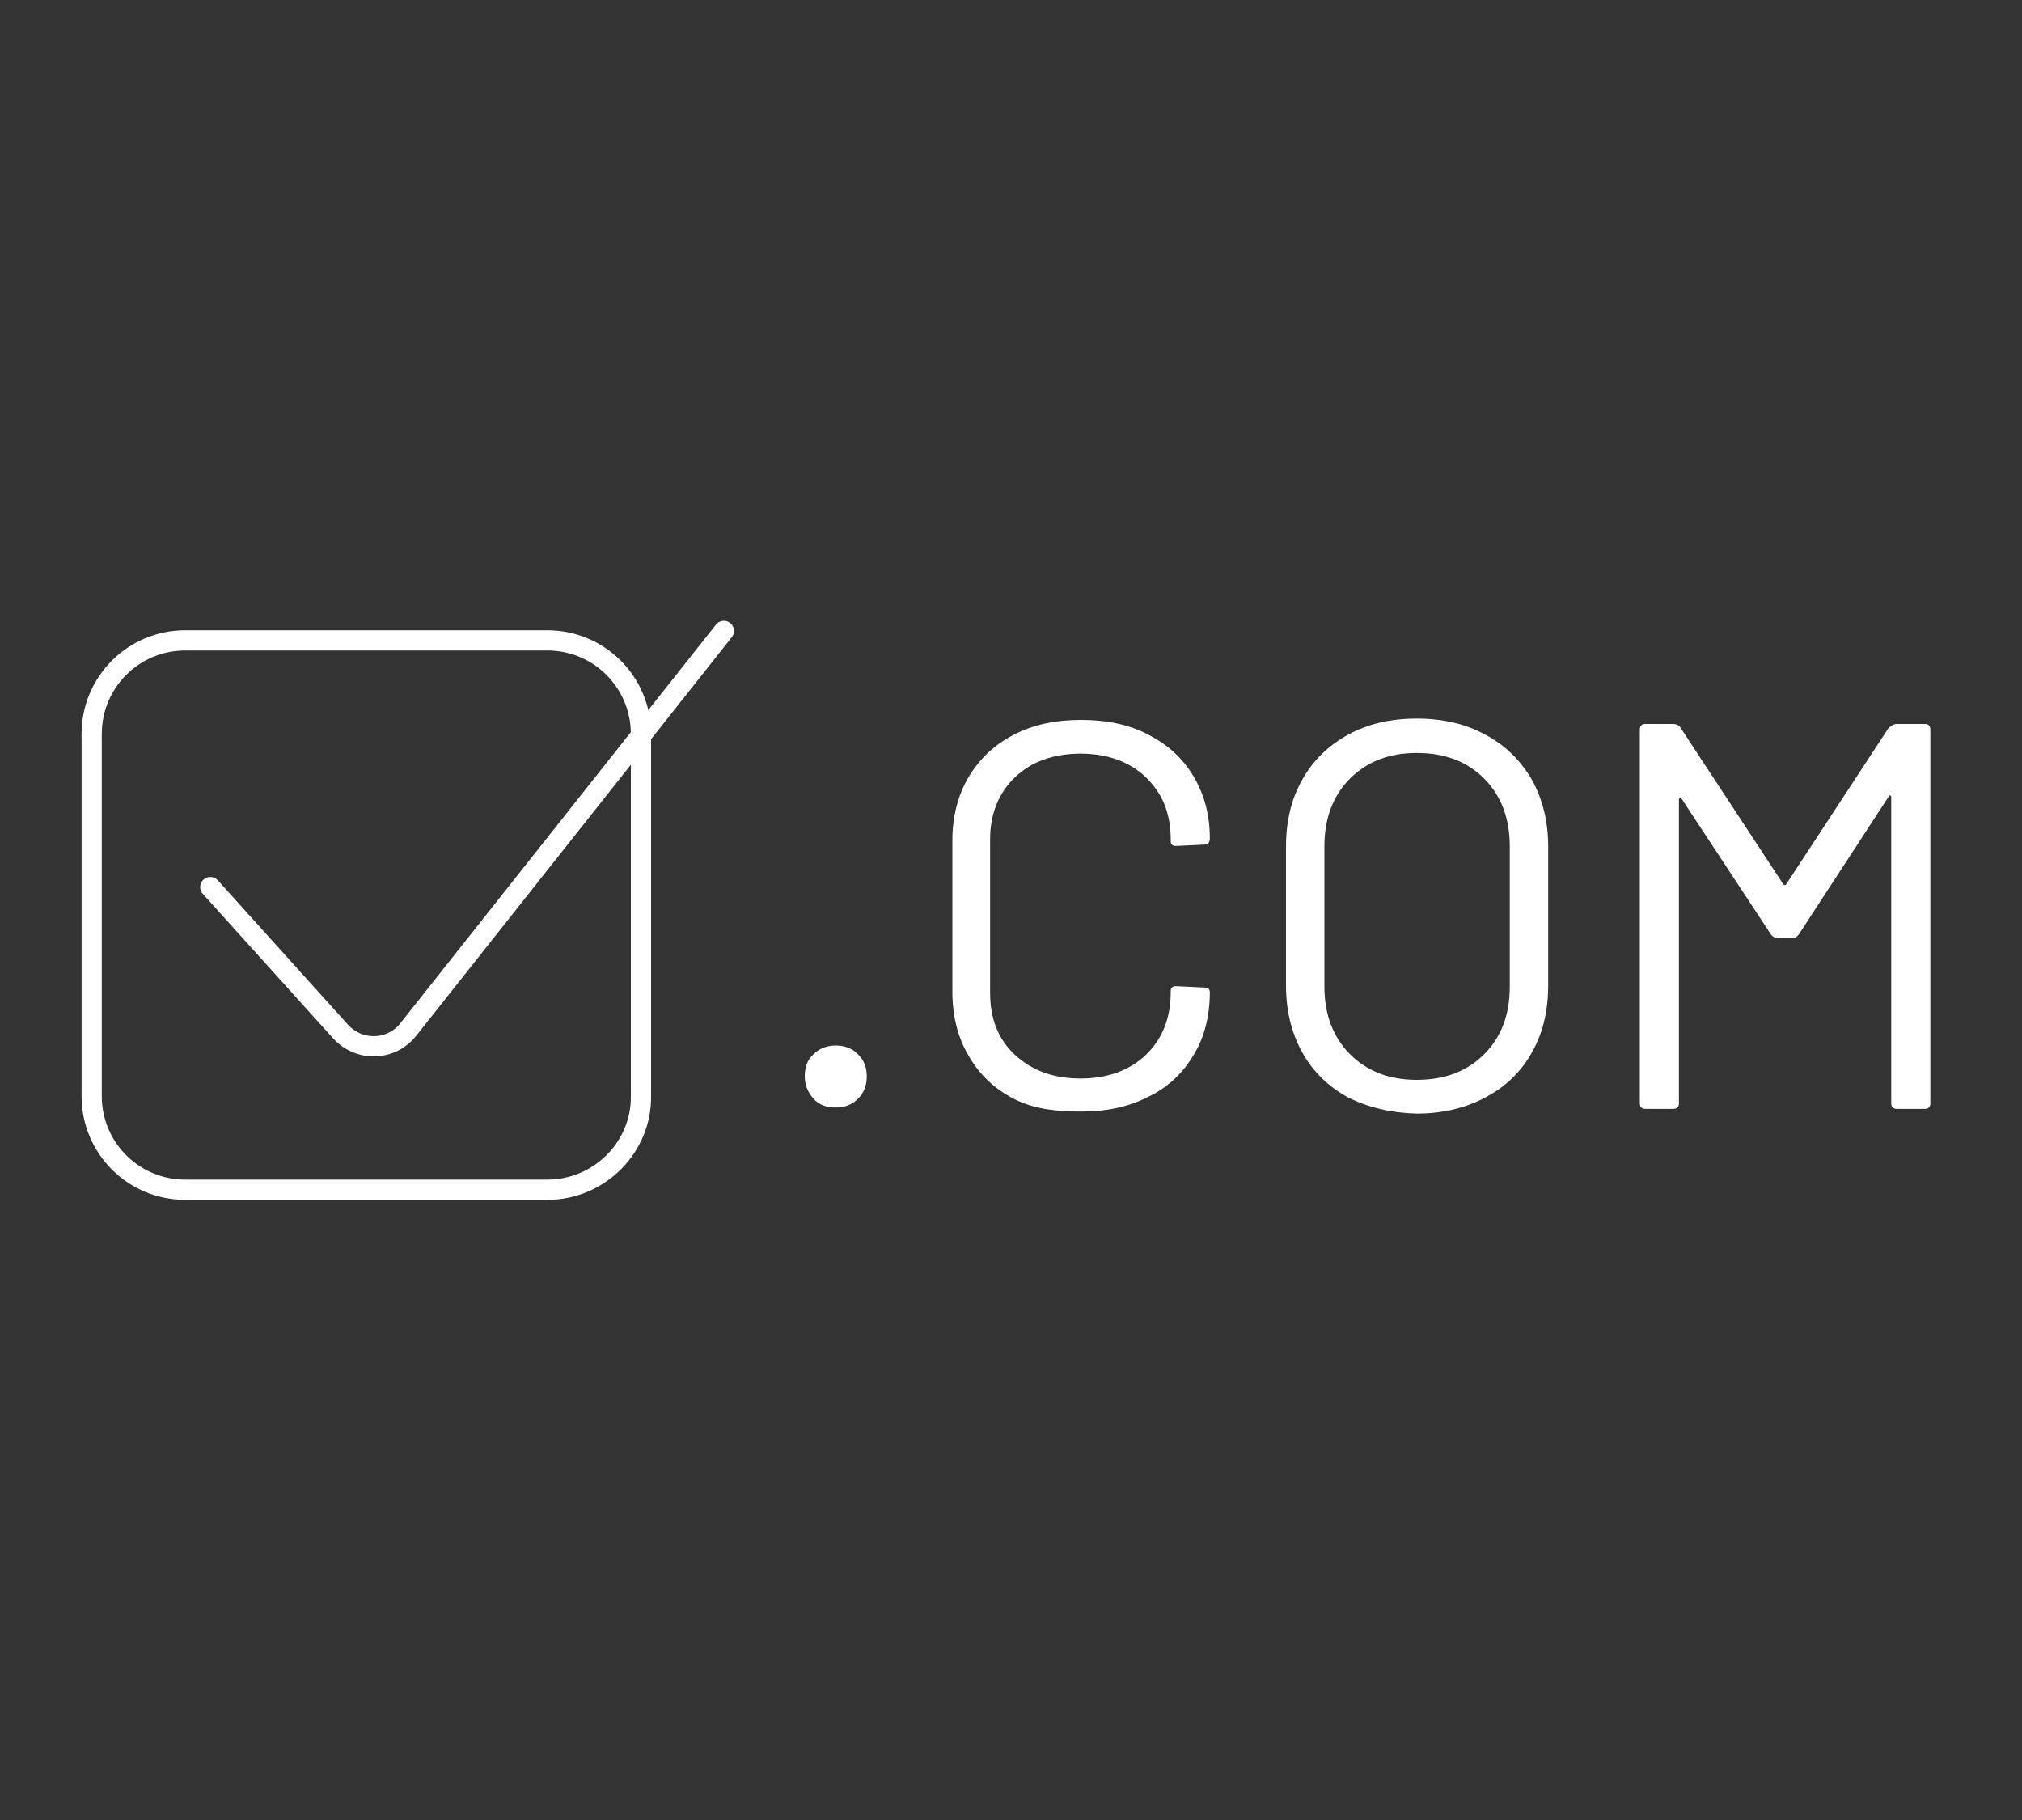 <!-- Generator: Adobe Illustrator 23.0.2, SVG Export Plug-In . SVG Version: 6.00 Build 0) --><svg xmlns="http://www.w3.org/2000/svg" xmlns:xlink="http://www.w3.org/1999/xlink" version="1.1" id="Calque_1" x="0px" y="0px" viewBox="0 0 300 270" xml:space="preserve"><rect x="0" y="0" width="300" height="270" fill="#333333" stroke="none"/><g><g><path fill="#FFFFFF" d="M120.7,163c-0.8-0.9-1.3-2-1.3-3.3c0-1.4,0.4-2.5,1.3-3.3c0.8-0.8,1.9-1.3,3.3-1.3c1.3,0,2.4,0.4,3.3,1.3 s1.3,1.9,1.3,3.3c0,1.3-0.4,2.4-1.3,3.3c-0.9,0.9-2,1.3-3.3,1.3C122.6,164.3,121.5,163.9,120.7,163z"/><path fill="#FFFFFF" d="M150.4,163c-2.9-1.5-5.1-3.6-6.7-6.4c-1.6-2.7-2.4-5.9-2.4-9.5v-22.4c0-3.5,0.8-6.7,2.4-9.4 c1.6-2.7,3.8-4.8,6.7-6.3c2.9-1.5,6.2-2.2,10-2.2s7.2,0.7,10,2.2c2.9,1.5,5.1,3.5,6.7,6.2c1.6,2.7,2.4,5.7,2.4,9.2 c0,0.3-0.1,0.5-0.2,0.7c-0.2,0.2-0.4,0.2-0.6,0.2l-4.2,0.2c-0.5,0-0.8-0.2-0.8-0.7v-0.2c0-3.9-1.2-6.9-3.7-9.3 c-2.4-2.3-5.7-3.5-9.7-3.5c-4,0-7.3,1.2-9.7,3.5c-2.4,2.3-3.7,5.4-3.7,9.2v22.8c0,3.8,1.2,6.9,3.7,9.2s5.7,3.5,9.7,3.5 c4,0,7.3-1.2,9.7-3.5c2.4-2.3,3.7-5.4,3.7-9.3v-0.2c0-0.5,0.3-0.7,0.8-0.7l4.2,0.2c0.5,0,0.8,0.2,0.8,0.7c0,3.5-0.8,6.7-2.4,9.3 c-1.6,2.7-3.8,4.8-6.7,6.2c-2.9,1.5-6.2,2.2-10,2.2S153.3,164.5,150.4,163z"/><path fill="#FFFFFF" d="M200,162.8c-2.9-1.6-5.2-3.8-6.8-6.7c-1.6-2.9-2.4-6.2-2.4-9.9v-20.6c0-3.8,0.8-7.1,2.4-9.9 c1.6-2.9,3.9-5.1,6.8-6.7c2.9-1.6,6.3-2.4,10.2-2.4c3.9,0,7.3,0.8,10.2,2.4c3,1.6,5.2,3.8,6.9,6.7c1.6,2.9,2.4,6.2,2.4,9.9v20.6 c0,3.8-0.8,7.1-2.4,9.9c-1.6,2.9-3.9,5.1-6.9,6.7c-3,1.6-6.4,2.4-10.2,2.4C206.4,165.1,203,164.3,200,162.8z M220.2,156.4 c2.5-2.5,3.8-5.8,3.8-10v-20.9c0-4.1-1.3-7.5-3.8-10c-2.5-2.5-5.8-3.8-10-3.8c-4.1,0-7.4,1.3-9.9,3.8c-2.5,2.5-3.8,5.9-3.8,10 v20.9c0,4.1,1.3,7.5,3.8,10c2.5,2.5,5.8,3.8,9.9,3.8C214.4,160.2,217.7,158.9,220.2,156.4z"/><path fill="#FFFFFF" d="M281.4,107.4h4.2c0.5,0,0.8,0.3,0.8,0.8v55.5c0,0.5-0.3,0.8-0.8,0.8h-4.2c-0.5,0-0.8-0.3-0.8-0.8v-45.4 c0-0.2-0.1-0.3-0.2-0.3c-0.1-0.1-0.2,0-0.2,0.2l-13.3,20.4c-0.3,0.4-0.6,0.6-1,0.6h-2.1c-0.4,0-0.7-0.2-1-0.5l-13.3-20.2 c-0.1-0.2-0.1-0.2-0.2-0.2c-0.1,0.1-0.2,0.2-0.2,0.3v45.1c0,0.5-0.3,0.8-0.8,0.8h-4.2c-0.5,0-0.8-0.3-0.8-0.8v-55.5 c0-0.5,0.3-0.8,0.8-0.8h4.2c0.4,0,0.8,0.2,1,0.5l15.3,23.3c0.1,0.1,0.1,0.1,0.2,0.1c0.1,0,0.2,0,0.2-0.1l15.2-23.2 C280.7,107.6,281,107.4,281.4,107.4z"/></g><path fill="none" stroke="#FFFFFF" stroke-width="3" stroke-miterlimit="10" d="M81.2,176.5H27.5c-7.7,0-13.9-6.2-13.9-13.9v-53.7 c0-7.7,6.2-13.9,13.9-13.9h53.7c7.7,0,13.9,6.2,13.9,13.9v53.7C95.2,170.2,88.9,176.5,81.2,176.5z"/><path fill="none" stroke="#FFFFFF" stroke-width="3" stroke-linecap="round" stroke-linejoin="round" stroke-miterlimit="10" d=" M31.2,131.6L50.5,153c2.8,3.1,7.6,2.9,10.1-0.3l46.8-59.1"/></g></svg>